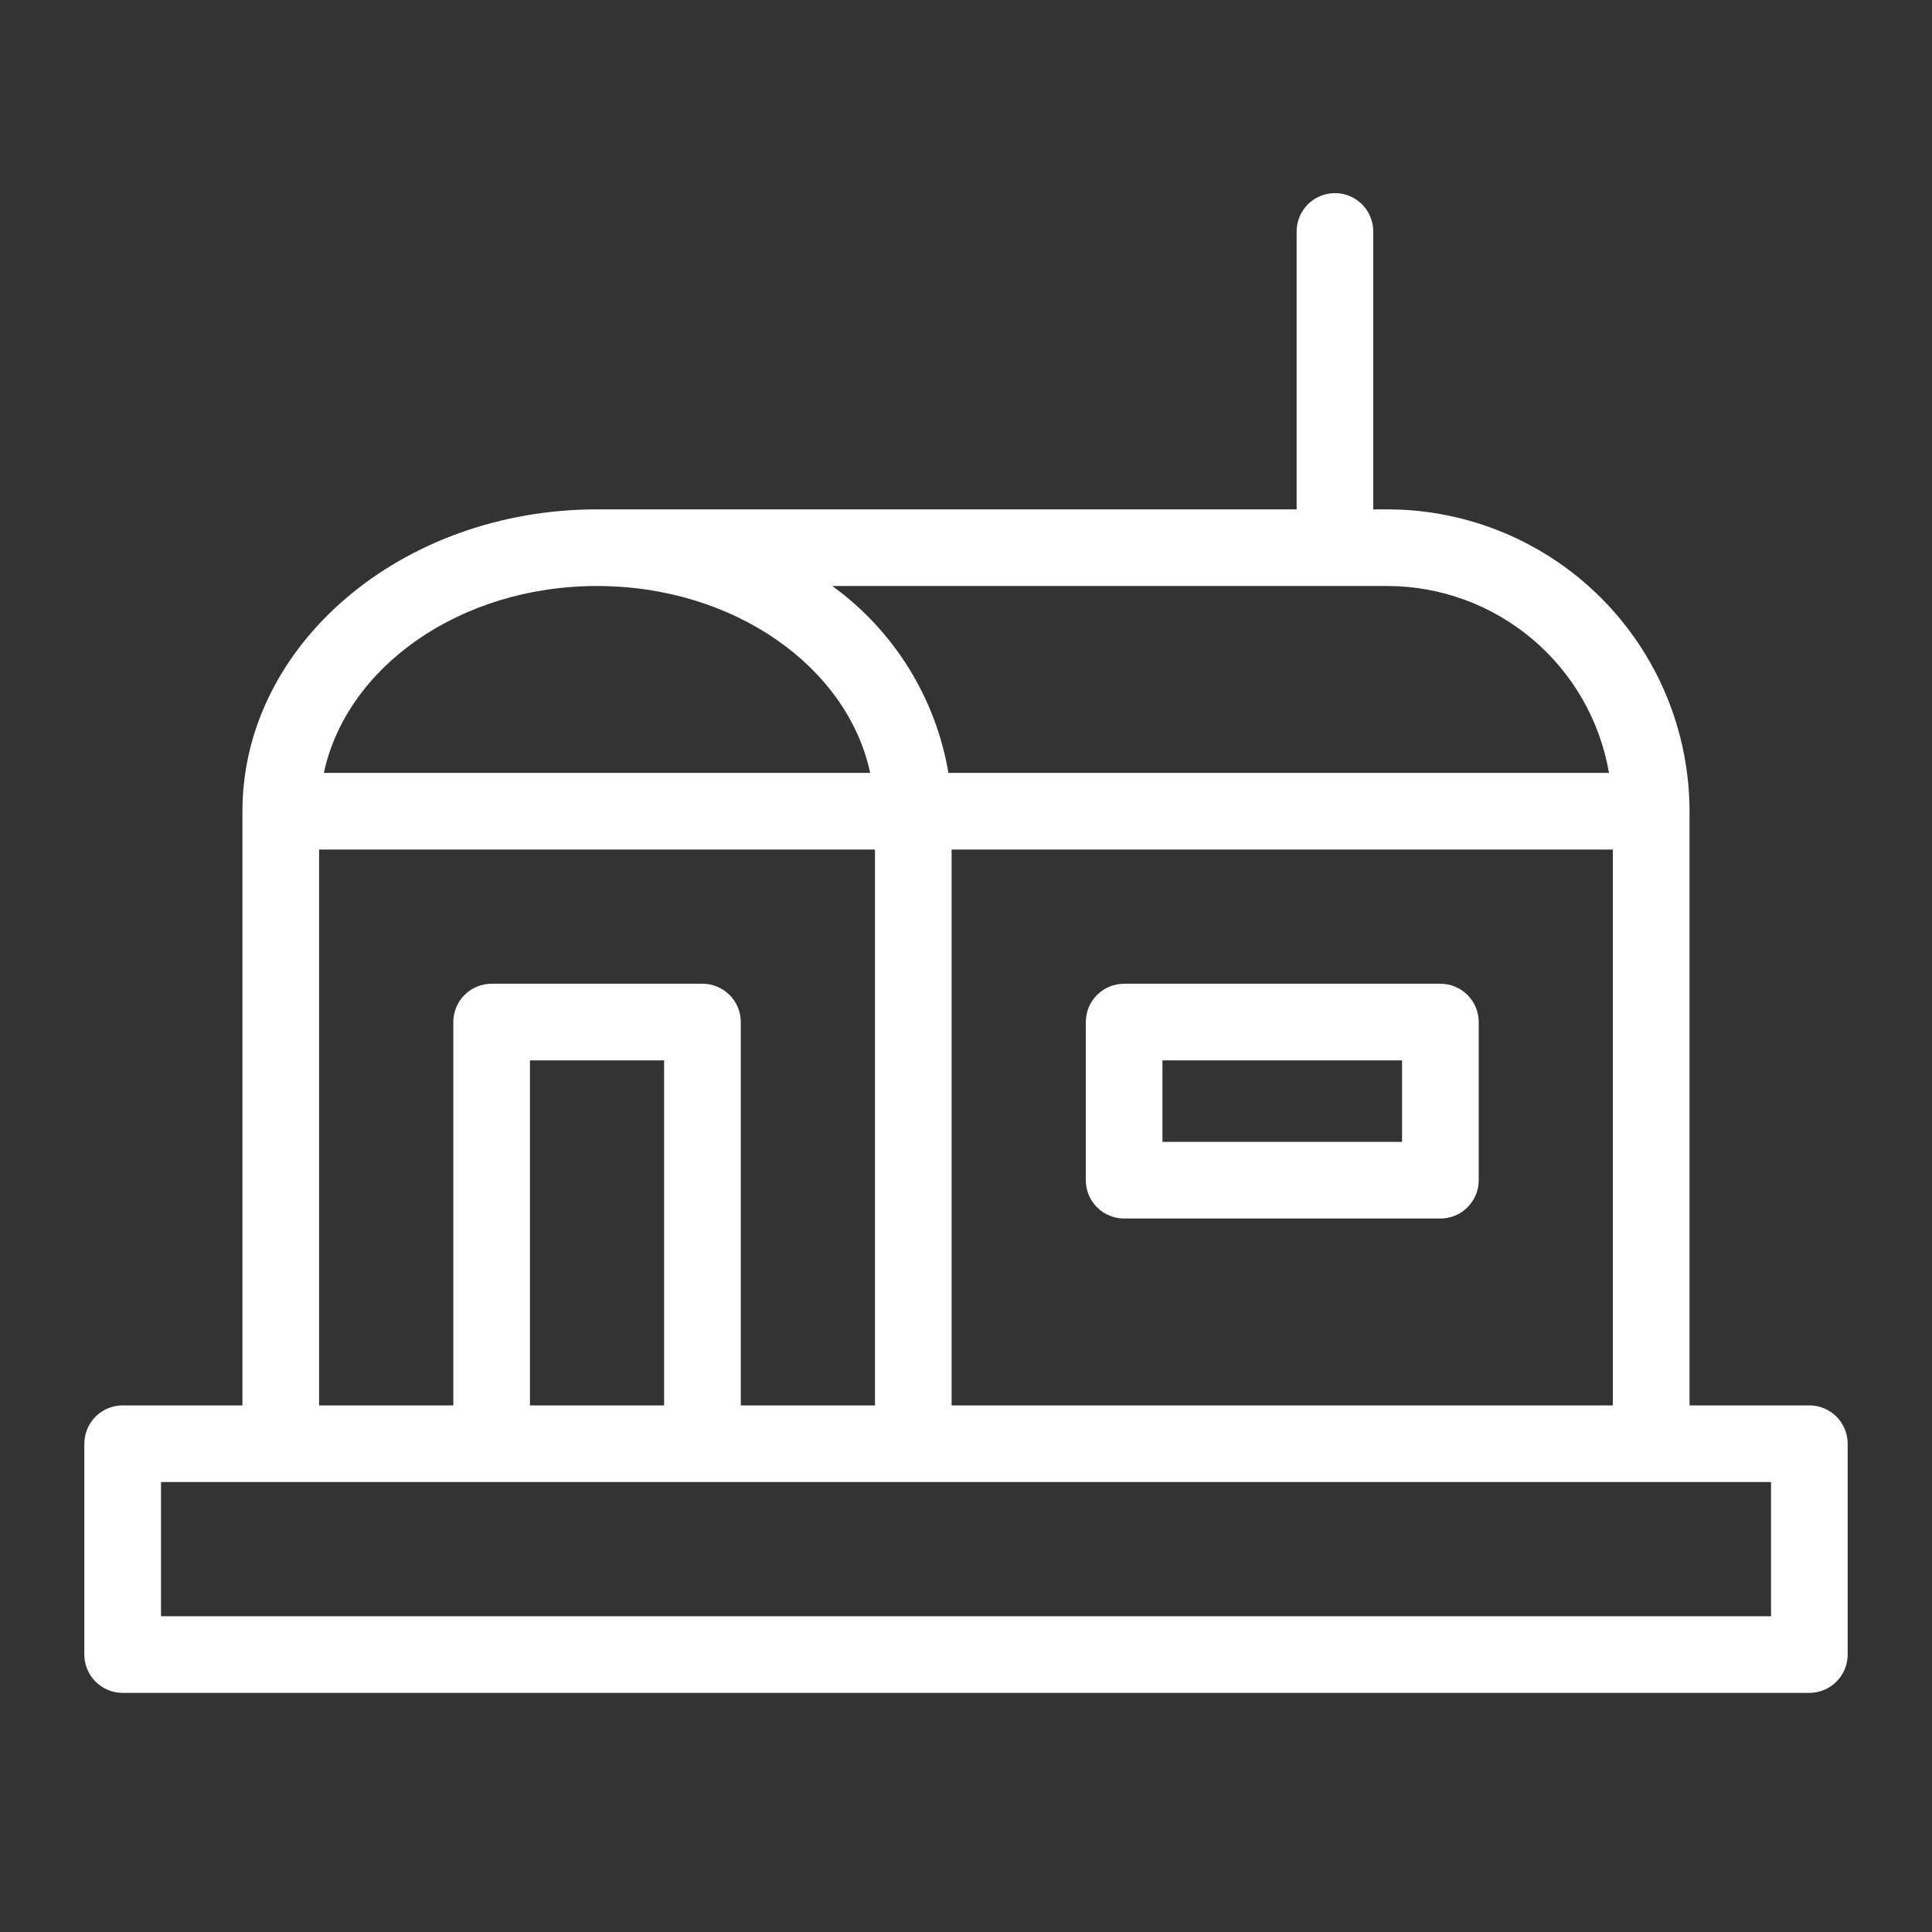 <svg width="60" height="60" viewBox="0 0 60 60" fill="none" xmlns="http://www.w3.org/2000/svg">
<rect x="0" y="0" width="60" height="60" fill="#333333" stroke="none"/>
<g clip-path="url(#clip0_102_555)">
<path d="M34.911 37.842H44.732C44.889 37.842 45.044 37.812 45.188 37.752C45.332 37.692 45.464 37.604 45.574 37.494C45.684 37.383 45.772 37.252 45.832 37.108C45.892 36.963 45.923 36.808 45.923 36.652V31.741C45.923 31.584 45.892 31.43 45.832 31.285C45.772 31.141 45.684 31.01 45.574 30.899C45.464 30.789 45.332 30.701 45.188 30.641C45.044 30.581 44.889 30.551 44.732 30.551H34.911C34.595 30.551 34.292 30.676 34.069 30.899C33.846 31.122 33.721 31.425 33.721 31.741V36.652C33.721 36.808 33.752 36.963 33.811 37.108C33.871 37.252 33.959 37.383 34.069 37.494C34.18 37.604 34.311 37.692 34.455 37.752C34.6 37.812 34.755 37.842 34.911 37.842ZM36.101 32.931H43.542V35.462H36.101L36.101 32.931Z" fill="white"/>
<path d="M56.191 43.646H52.47V25.194C52.467 22.708 51.478 20.326 49.721 18.568C47.964 16.81 45.581 15.822 43.096 15.819H42.648V7.187C42.648 6.872 42.523 6.569 42.3 6.346C42.076 6.123 41.774 5.997 41.458 5.997C41.142 5.997 40.84 6.123 40.616 6.346C40.393 6.569 40.268 6.872 40.268 7.187V15.819H18.541C12.47 15.819 7.529 20.024 7.529 25.194V43.646H3.809C3.494 43.646 3.191 43.771 2.968 43.994C2.745 44.218 2.619 44.52 2.619 44.836V51.384C2.619 51.54 2.65 51.695 2.71 51.839C2.77 51.984 2.857 52.115 2.968 52.226C3.078 52.336 3.209 52.424 3.354 52.483C3.498 52.543 3.653 52.574 3.809 52.574H56.191C56.507 52.574 56.809 52.449 57.032 52.225C57.256 52.002 57.381 51.7 57.381 51.384V44.836C57.381 44.68 57.35 44.525 57.29 44.381C57.231 44.236 57.143 44.105 57.032 43.994C56.922 43.884 56.791 43.796 56.646 43.736C56.502 43.677 56.347 43.646 56.191 43.646ZM43.096 18.199C44.741 18.203 46.333 18.787 47.59 19.849C48.847 20.911 49.69 22.382 49.969 24.003H29.454C29.059 21.671 27.764 19.586 25.848 18.199H43.096ZM50.089 26.384V43.646H29.553V26.384H50.089ZM18.541 18.199C22.798 18.199 26.322 20.714 27.024 24.003H10.058C10.76 20.714 14.285 18.199 18.541 18.199ZM9.91 26.384H27.173V43.646H23.006V31.741C23.006 31.585 22.975 31.43 22.915 31.285C22.855 31.141 22.768 31.01 22.657 30.899C22.547 30.789 22.416 30.701 22.271 30.641C22.127 30.581 21.972 30.551 21.816 30.551H15.268C14.952 30.551 14.649 30.676 14.426 30.899C14.203 31.122 14.078 31.425 14.078 31.741V43.646H9.91V26.384ZM20.625 32.931V43.646H16.458V32.931H20.625ZM55.001 50.194H5V46.026H55.001V50.194Z" fill="white"/>
</g>
<defs>
<clipPath id="clip0_102_555">
<rect width="60" height="60" fill="white"/>
</clipPath>
</defs>
</svg>

